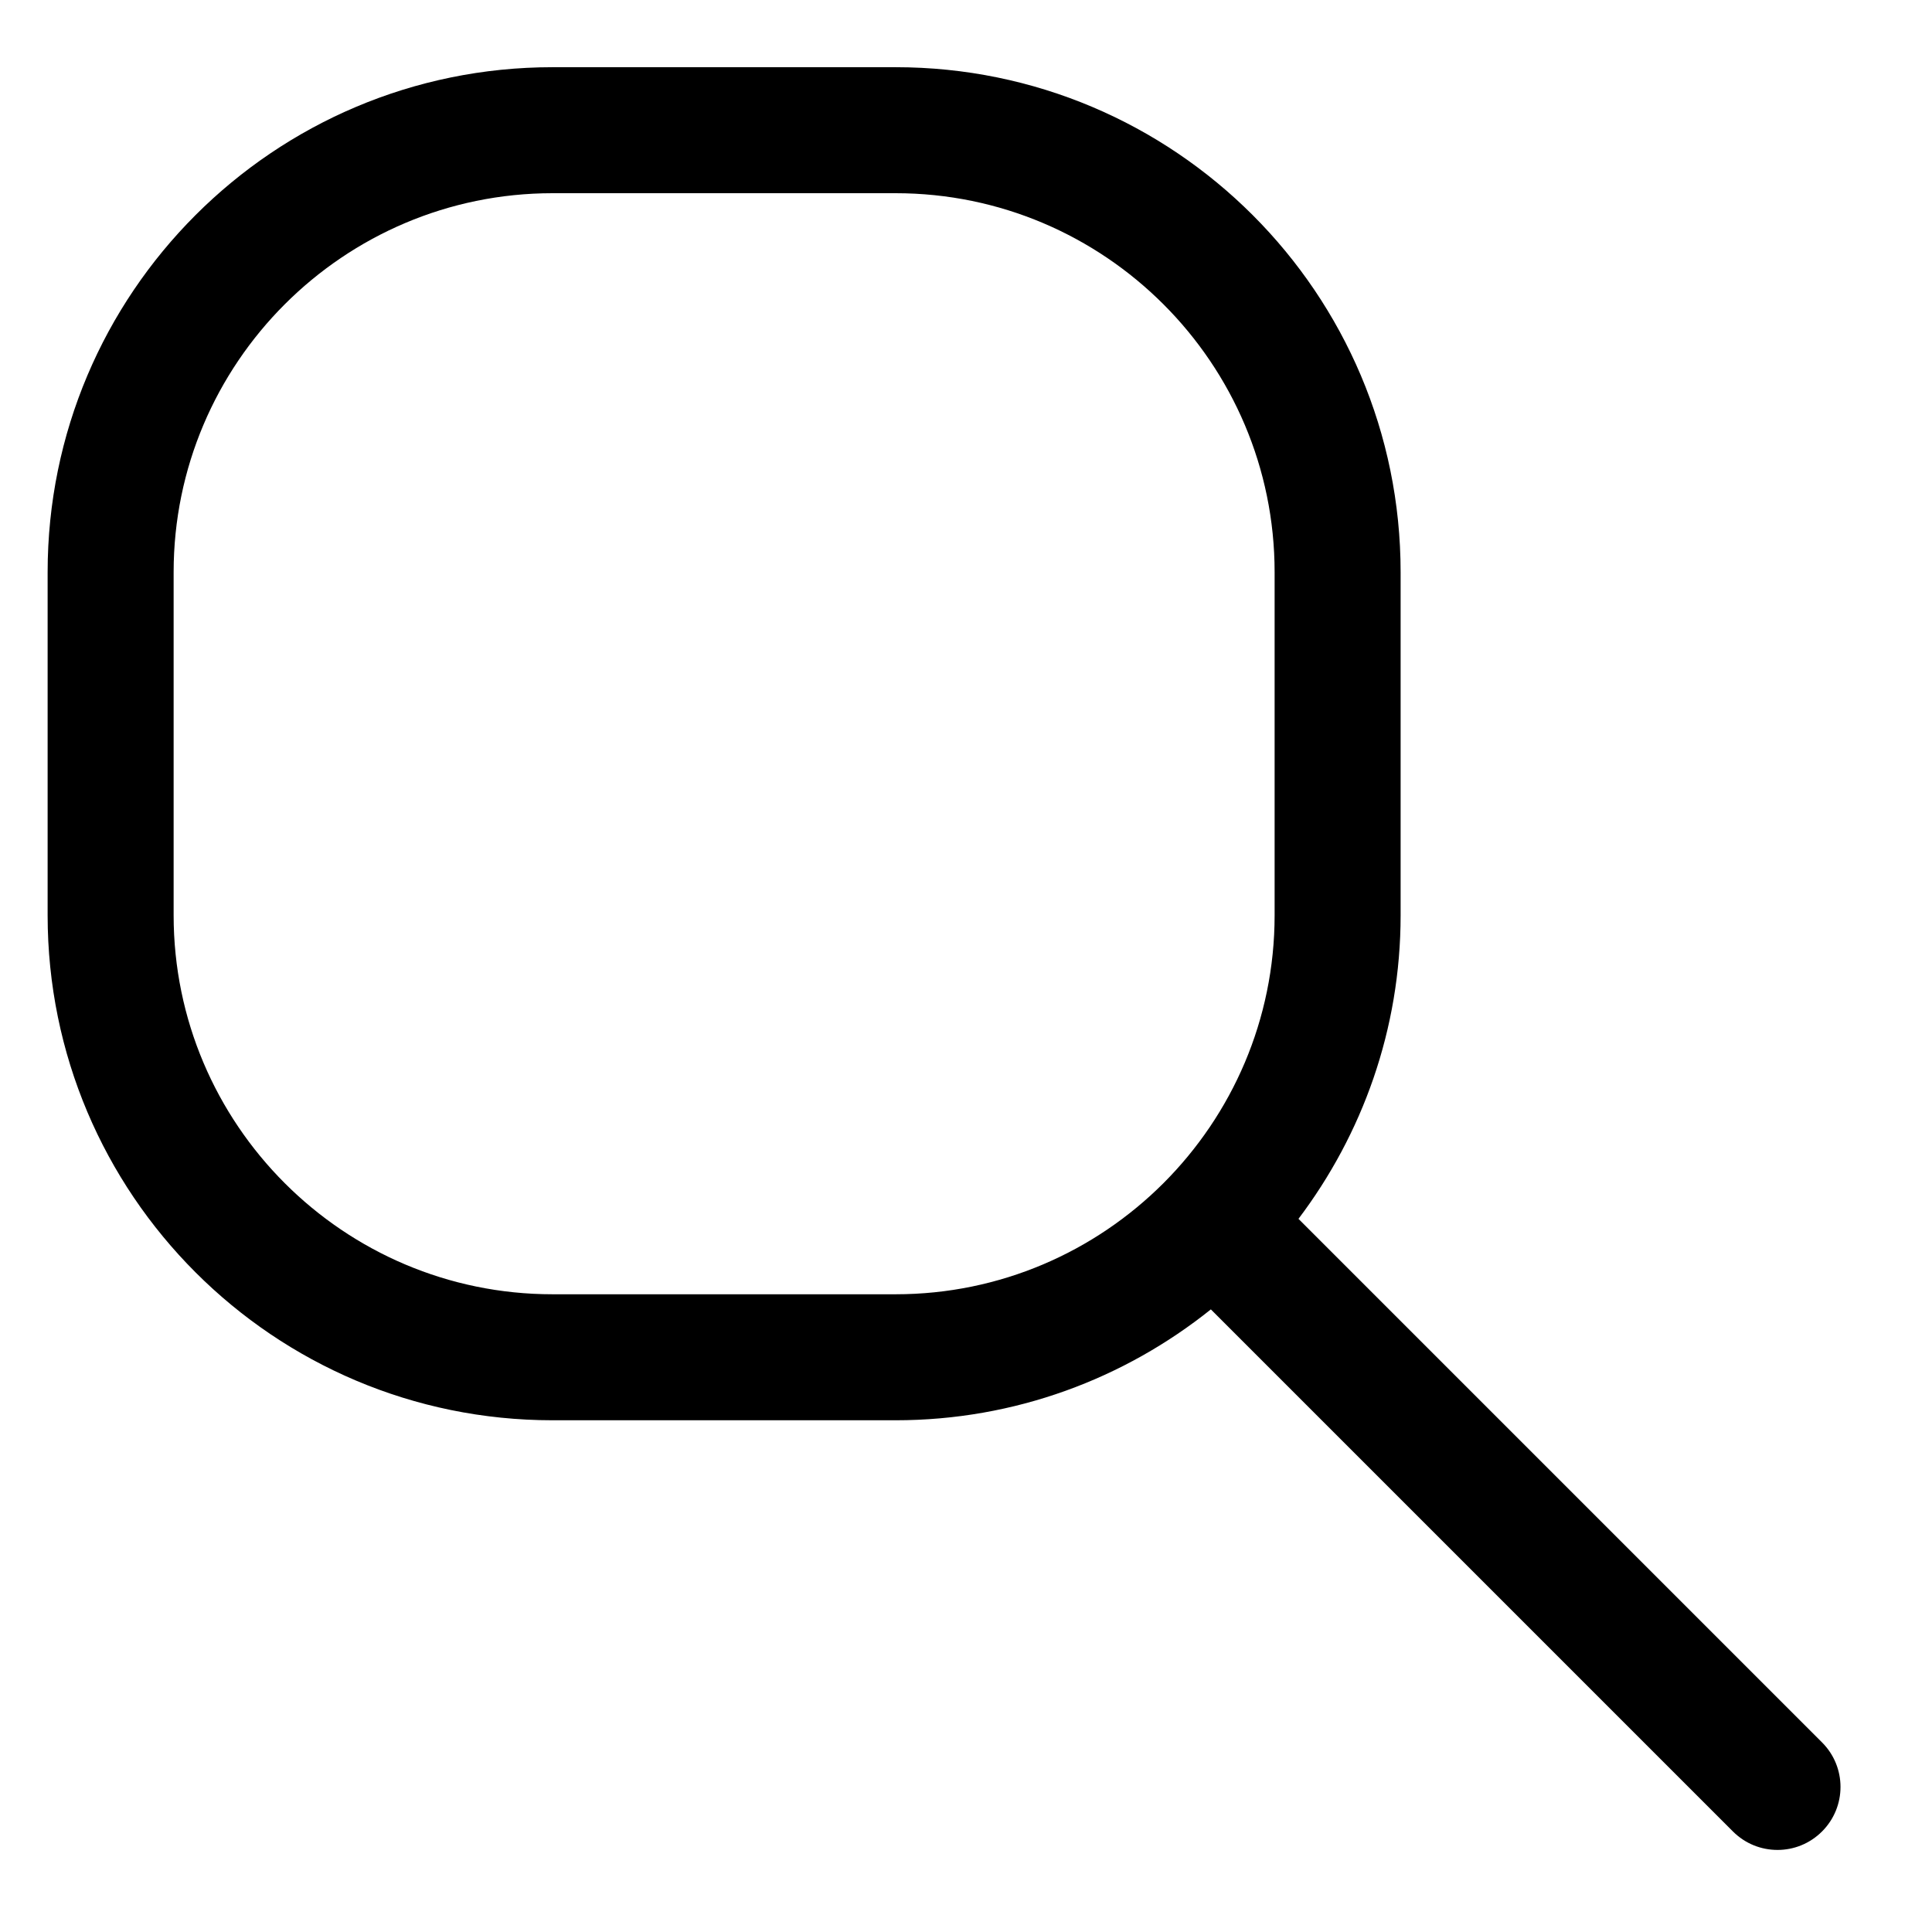 <svg width="23" height="23" viewBox="0 0 23 23" fill="none" xmlns="http://www.w3.org/2000/svg">
<g id="Roamer-Icons_Search" clip-path="url(#clip0_4306_7)">
<path id="Vector" d="M21.691 20.743L15.458 14.51C16.218 13.504 16.674 12.255 16.674 10.896V6.812C16.674 3.492 13.983 0.8 10.662 0.8H6.578C3.258 0.8 0.567 3.492 0.567 6.812V10.896C0.567 14.216 3.258 16.908 6.578 16.908H10.662C12.083 16.908 13.386 16.412 14.415 15.588L20.63 21.803C20.777 21.95 20.968 22.023 21.161 22.023C21.353 22.023 21.544 21.95 21.691 21.803C21.984 21.51 21.984 21.036 21.691 20.743ZM6.578 15.408C4.09 15.408 2.067 13.384 2.067 10.896V6.812C2.067 4.324 4.09 2.3 6.578 2.3H10.662C13.15 2.3 15.174 4.324 15.174 6.812V10.896C15.174 13.384 13.15 15.408 10.662 15.408H6.578V15.408Z" fill="black"/>
</g>
<defs>
<clipPath id="clip0_4306_7">
<rect width="22.477" height="21.754" fill="white" transform="translate(0 0.535)"/>
</clipPath>
</defs>
</svg>
